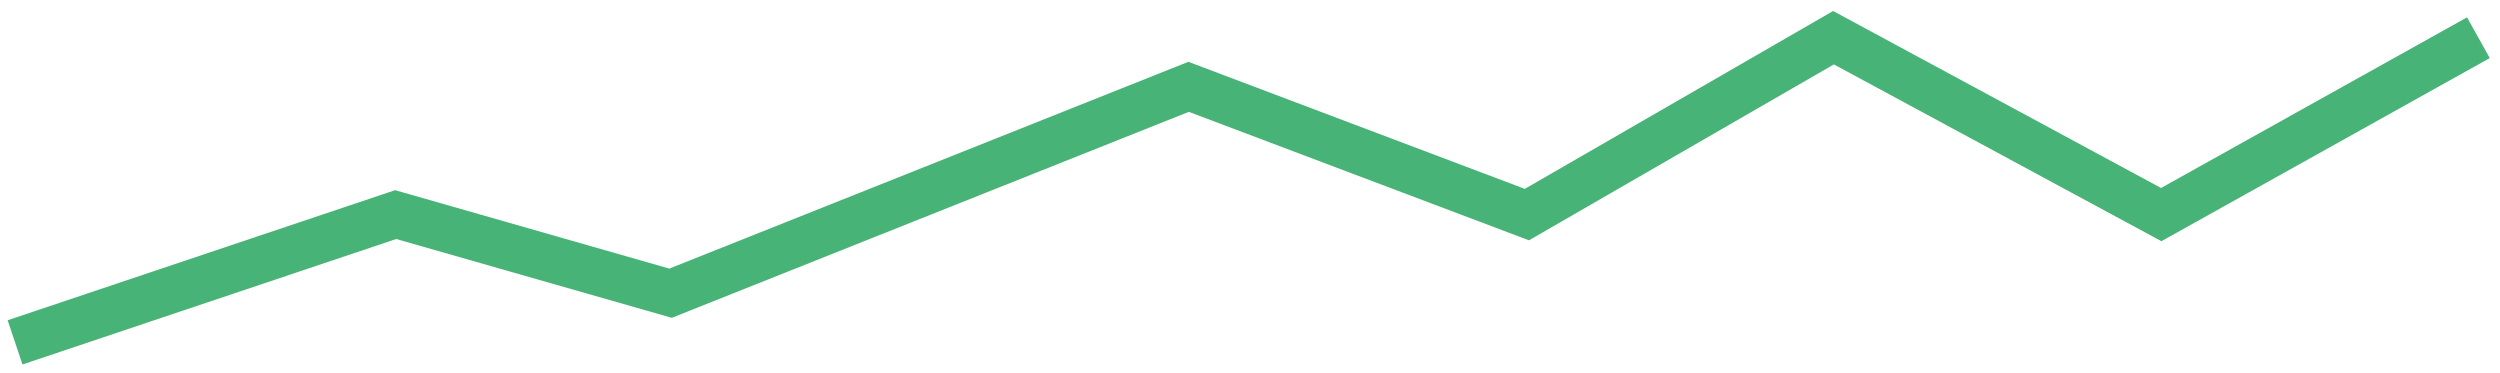 <svg xmlns="http://www.w3.org/2000/svg" width="134" height="20" viewBox="0 0 134 20" fill="none"><path d="M0.807 18.35L21.207 11.502L35.941 15.716L63.708 4.654L81.841 11.502L98.275 2.021L115.842 11.502L132.842 2.021" stroke="#47B377" stroke-width="2.5"></path></svg>